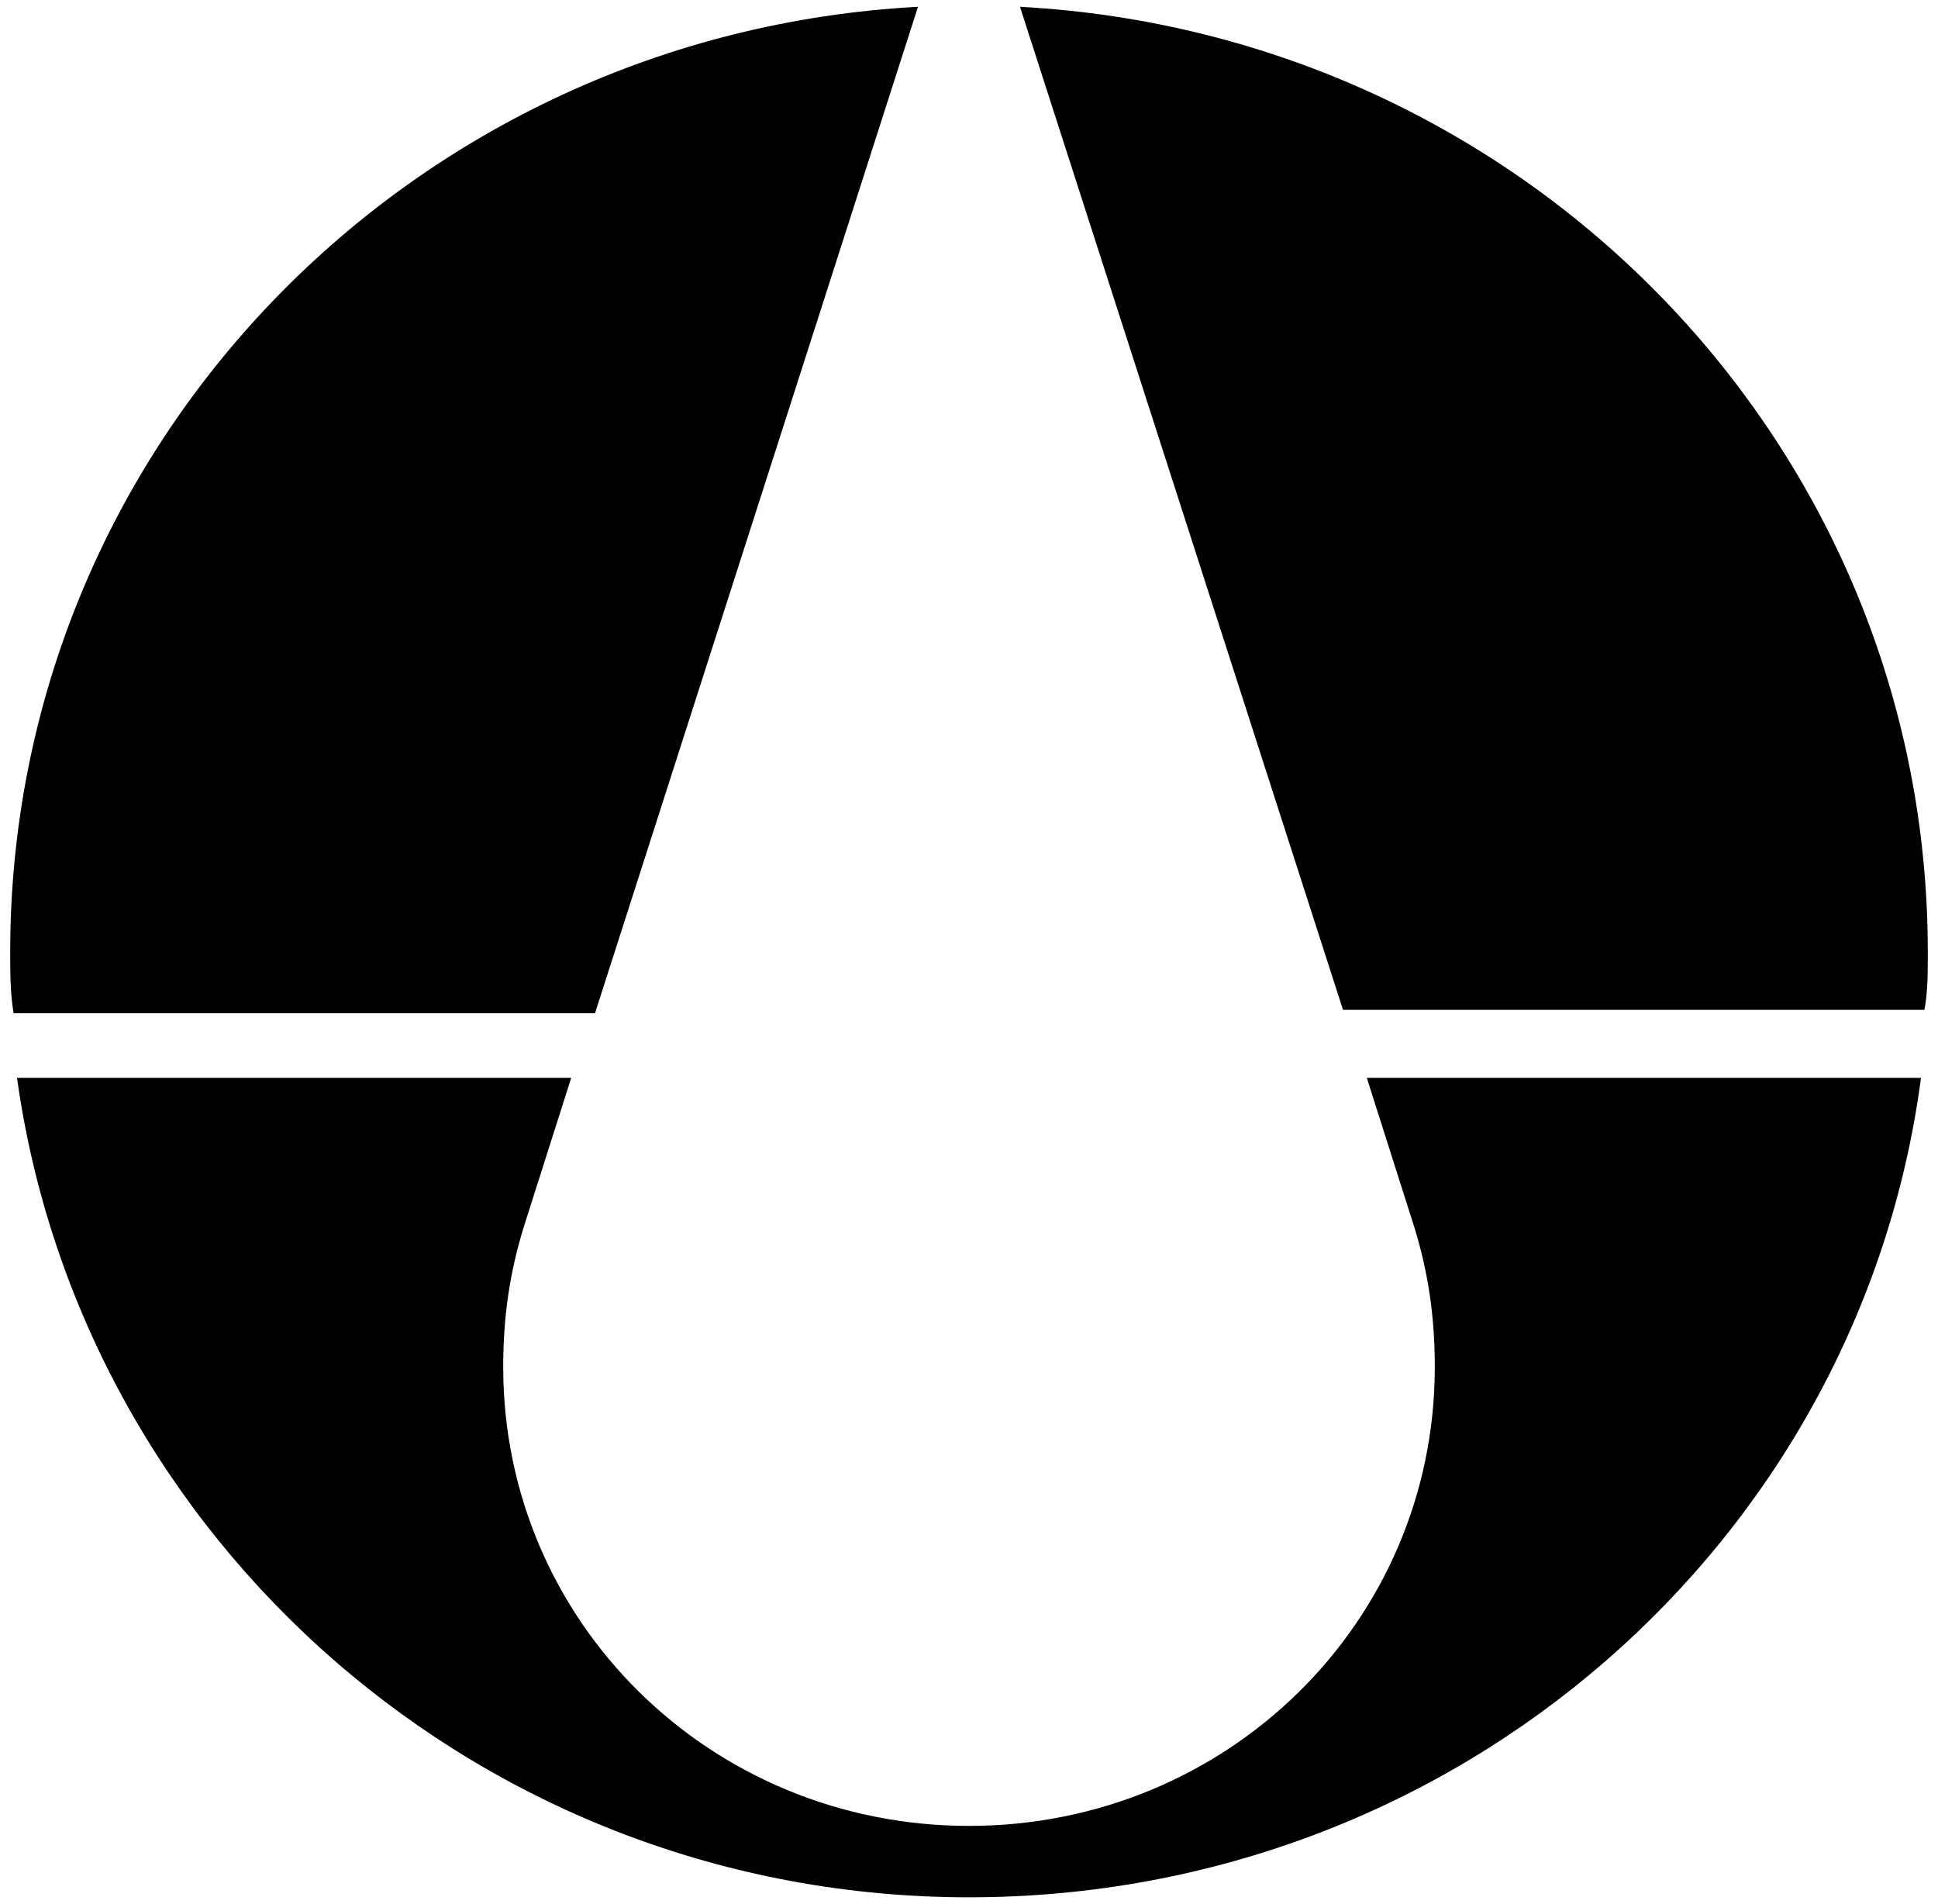 <?xml version="1.0" encoding="UTF-8"?> <!-- Generator: Adobe Illustrator 23.0.2, SVG Export Plug-In . SVG Version: 6.00 Build 0) --> <svg xmlns="http://www.w3.org/2000/svg" xmlns:xlink="http://www.w3.org/1999/xlink" id="Layer_1" x="0px" y="0px" viewBox="0 0 57 56" style="enable-background:new 0 0 57 56;" xml:space="preserve"> <style type="text/css"> .st0{fill-rule:evenodd;clip-rule:evenodd;} </style> <title>coreminerals-icon</title> <desc>Created with Sketch.</desc> <g id="Page-1"> <g id="core-home-01" transform="translate(-1172, -1160)"> <g id="INTRO" transform="translate(708, 1160)"> <path id="coreminerals-icon" class="st0" d="M505.6,36.1L505.6,36.1l-1.4-4.4h16.3c-1.8,13.6-13.6,24.1-28,24.1 c-14.3,0-26.1-10.5-28-24.1h16.3l-1.4,4.4h0c-0.4,1.3-0.6,2.6-0.6,4.1c0,7.5,6.1,13.5,13.7,13.5c7.6,0,13.7-6,13.7-13.5 C506.2,38.7,506,37.4,505.6,36.1z M464.3,28c0-14.9,11.8-27,26.7-27.8l-9.5,29.6h-17.1C464.3,29.2,464.3,28.6,464.3,28z M520.6,29.7h-17.1L494,0.2C508.9,1,520.7,13.1,520.7,28C520.7,28.6,520.7,29.2,520.6,29.7z"></path> </g> </g> </g> </svg> 